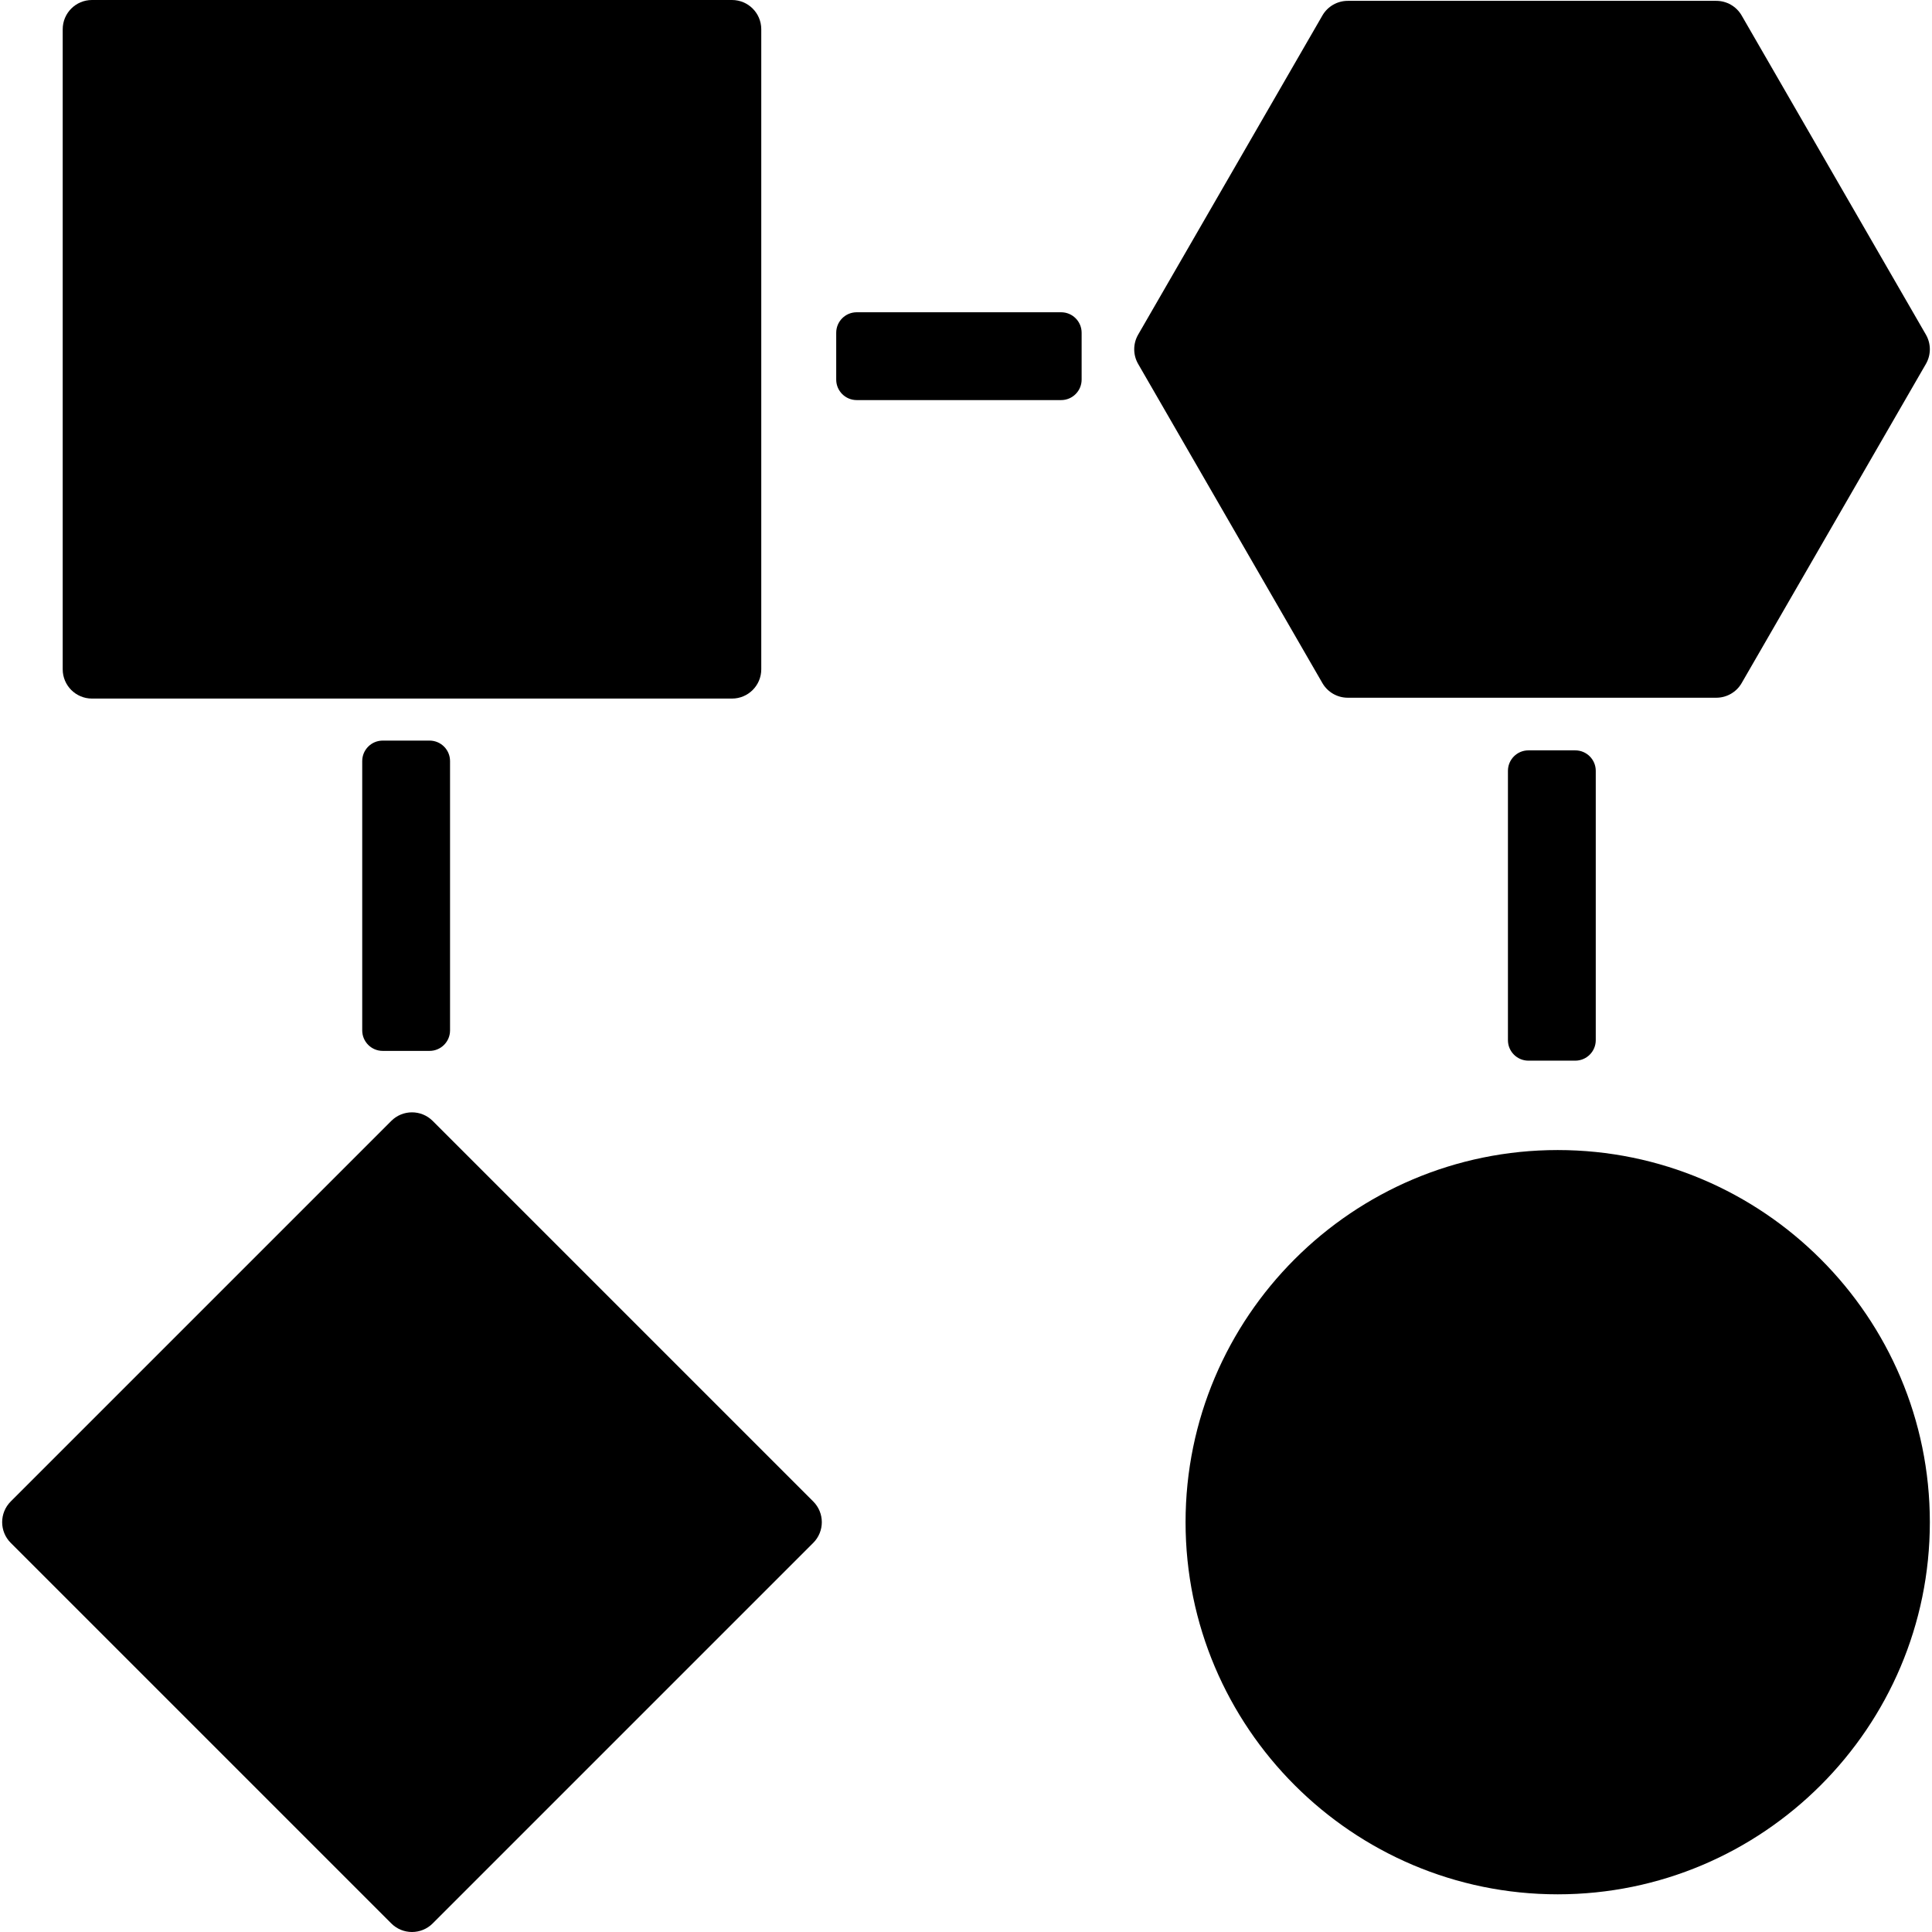 <?xml version="1.0" encoding="iso-8859-1"?>
<!-- Generator: Adobe Illustrator 18.0.0, SVG Export Plug-In . SVG Version: 6.00 Build 0)  -->
<!DOCTYPE svg PUBLIC "-//W3C//DTD SVG 1.1//EN" "http://www.w3.org/Graphics/SVG/1.1/DTD/svg11.dtd">
<svg version="1.1" id="Capa_1" xmlns="http://www.w3.org/2000/svg" xmlns:xlink="http://www.w3.org/1999/xlink" x="0px" y="0px"
	 viewBox="0 0 329.992 329.992" style="enable-background:new 0 0 329.992 329.992;" xml:space="preserve">
<g>
	<path d="M15.71,119.318h109.317c2.762,0,5-2.239,5-5V5c0-2.761-2.238-5-5-5H15.71c-2.763,0-5,2.239-5,5v109.318
		C10.71,117.08,12.947,119.318,15.71,119.318z"/>
	<path d="M73.904,191.456c-1.951-1.952-5.119-1.952-7.07,0l-65,65c-1.953,1.953-1.953,5.119,0,7.071l65,65
		c0.976,0.976,2.256,1.464,3.535,1.464c1.279,0,2.56-0.488,3.535-1.464l65-65c1.953-1.953,1.953-5.119,0-7.071L73.904,191.456z"/>
	<path d="M230.201,119.174h62.949c1.786,0,3.436-0.953,4.33-2.5l31.473-54.514c0.893-1.547,0.893-3.453,0-5L297.48,2.645
		c-0.893-1.547-2.544-2.5-4.33-2.5h-62.949c-1.787,0-3.438,0.953-4.33,2.5L194.398,57.16c-0.893,1.547-0.893,3.453,0,5
		l31.473,54.514C226.765,118.221,228.414,119.174,230.201,119.174z"/>
	<path d="M266.061,196.432c-35.049,0-63.563,28.513-63.563,63.561c0,35.048,28.514,63.563,63.563,63.563
		c35.049,0,63.563-28.514,63.563-63.563C329.623,224.945,301.109,196.432,266.061,196.432z"/>
	<path d="M65.369,126.496c-1.933,0-3.5,1.567-3.5,3.5v46c0,1.933,1.567,3.5,3.5,3.5h8c1.933,0,3.5-1.567,3.5-3.5v-46
		c0-1.933-1.567-3.5-3.5-3.5H65.369z"/>
	<path d="M261.061,128.164c-1.933,0-3.5,1.567-3.5,3.5v46c0,1.933,1.567,3.5,3.5,3.5h8c1.933,0,3.5-1.567,3.5-3.5v-46
		c0-1.933-1.567-3.5-3.5-3.5H261.061z"/>
	<path d="M181.246,53.336h-34.918c-1.934,0-3.5,1.567-3.5,3.5v8c0,1.933,1.566,3.5,3.5,3.5h34.918c1.932,0,3.5-1.567,3.5-3.5v-8
		C184.746,54.903,183.178,53.336,181.246,53.336z"/>
</g>
<g>
</g>
<g>
</g>
<g>
</g>
<g>
</g>
<g>
</g>
<g>
</g>
<g>
</g>
<g>
</g>
<g>
</g>
<g>
</g>
<g>
</g>
<g>
</g>
<g>
</g>
<g>
</g>
<g>
</g>
</svg>
